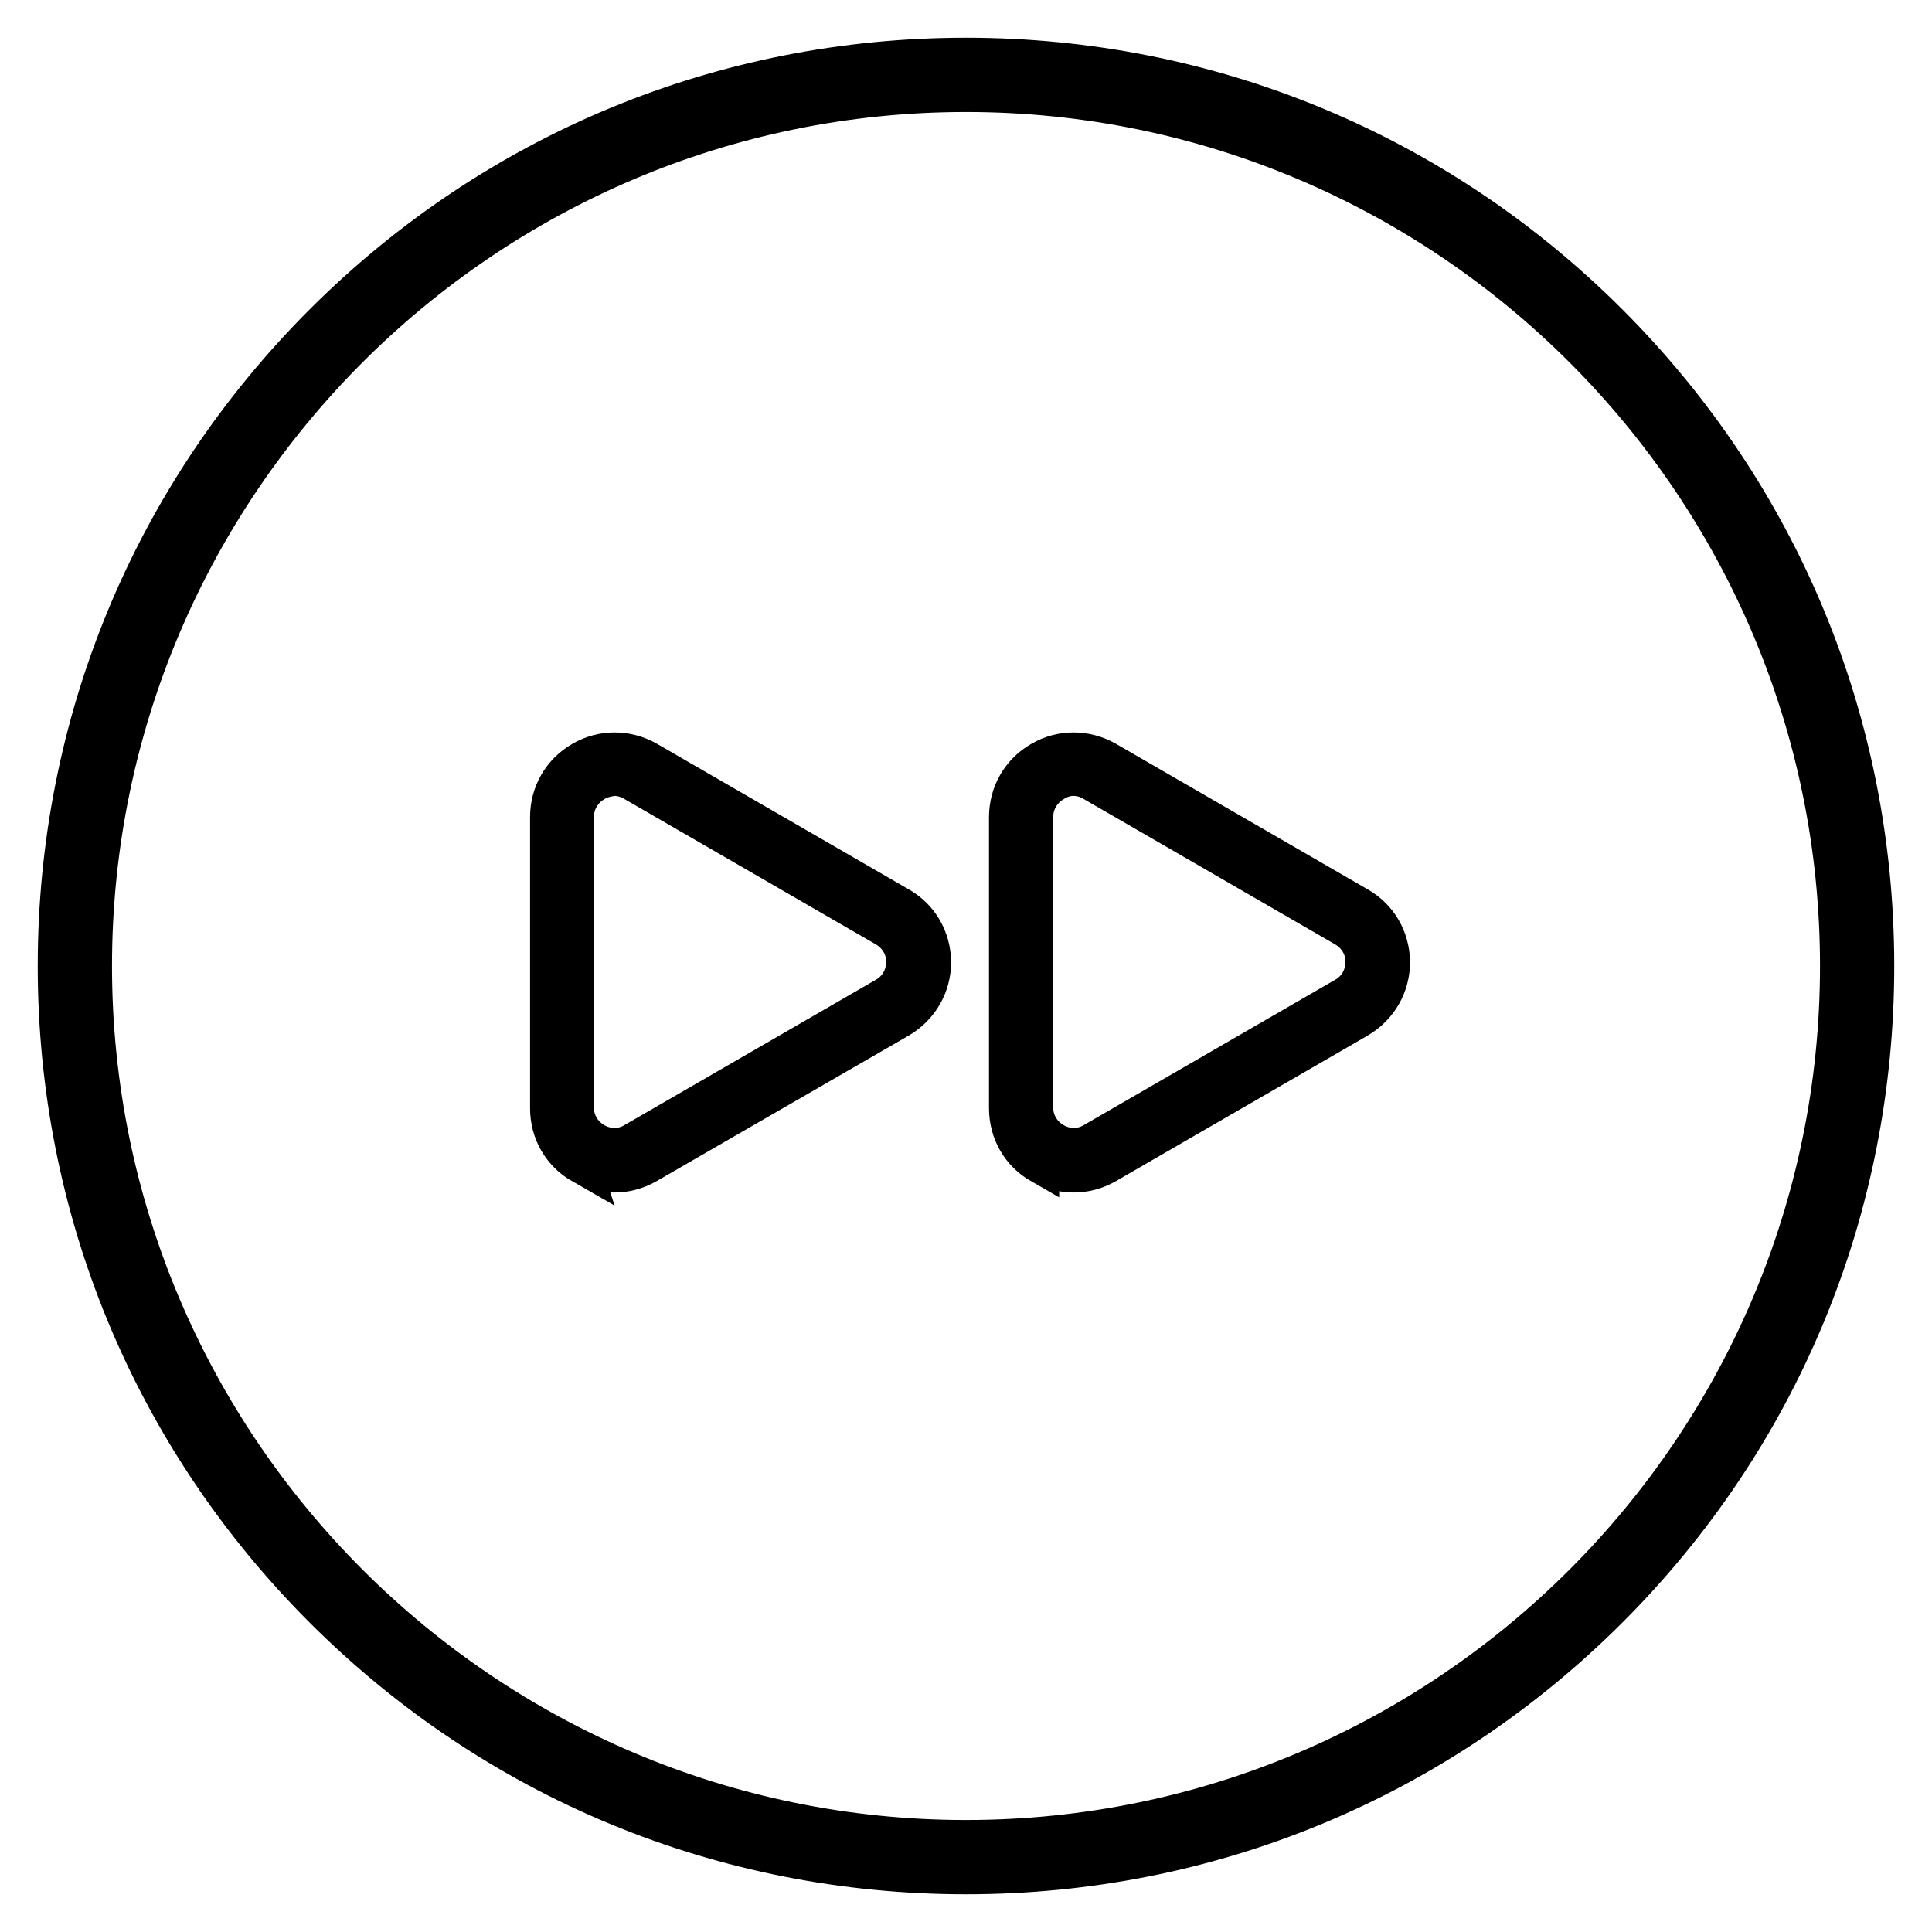 <?xml version="1.0" encoding="UTF-8"?>
<!-- Uploaded to: SVG Repo, www.svgrepo.com, Generator: SVG Repo Mixer Tools -->
<svg width="800px" height="800px" version="1.1" viewBox="144 144 512 512" xmlns="http://www.w3.org/2000/svg">
 <defs>
  <clipPath id="a">
   <path d="m271 203h380.9v392h-380.9z"/>
  </clipPath>
 </defs>
 <path d="m226.03 573.97c-46.445-46.445-72.031-108.24-72.031-173.97 0-65.734 25.586-127.53 72.031-173.97 46.445-46.445 108.24-72.031 173.97-72.031 65.73 0 127.53 25.586 173.97 72.027 46.441 46.449 72.027 108.24 72.027 173.98 0 65.73-25.586 127.53-72.027 173.97-46.449 46.441-108.24 72.027-173.97 72.027-65.734 0-127.53-25.586-173.97-72.031zm-52.348-173.97c0 124.77 101.55 226.32 226.32 226.32 124.77 0 226.32-101.55 226.32-226.32 0-124.77-101.55-226.32-226.32-226.32-124.77 0-226.32 101.55-226.32 226.32z"/>
 <path d="m419.78 452.84c-5.512-3.148-8.758-8.758-8.758-15.152v-77.145c0-6.297 3.246-12.004 8.758-15.152 5.41-3.148 12.004-3.148 17.516 0l66.715 38.574c5.41 3.051 8.66 8.66 8.758 14.957 0 6.297-3.246 12.004-8.758 15.254l-66.715 38.574c-2.754 1.574-5.707 2.363-8.758 2.363-3.051-0.012-6.004-0.797-8.758-2.273zm3.543-101.25c-3.148 1.871-5.117 5.215-5.117 8.855v77.145c0 3.641 1.969 6.988 5.215 8.855 3.246 1.871 7.086 1.871 10.234 0l66.715-38.57c3.246-1.871 5.117-5.215 5.117-9.055 0-3.641-1.969-6.887-5.117-8.758l-66.715-38.574c-1.672-0.984-3.344-1.477-5.215-1.477-1.871 0.004-3.543 0.594-5.117 1.578z"/>
 <g clip-path="url(#a)">
  <path transform="matrix(.984 0 0 .984 148.09 148.09)" d="m276.1 309.7c-5.601-3.2-8.9-8.9-8.9-15.399v-78.399c0-6.399 3.299-12.199 8.9-15.399 5.498-3.2 12.199-3.2 17.8 0l67.799 39.201c5.498 3.1 8.801 8.801 8.9 15.2 0 6.399-3.299 12.199-8.9 15.502l-67.799 39.201c-2.799 1.6-5.8 2.402-8.9 2.402-3.1-0.012-6.101-0.81-8.9-2.31zm3.601-102.9c-3.2 1.901-5.2 5.3-5.2 8.999v78.399c0 3.7 2.001 7.102 5.3 8.999 3.299 1.901 7.201 1.901 10.401 0l67.799-39.197c3.299-1.901 5.2-5.3 5.2-9.202 0-3.7-2.001-6.999-5.2-8.9l-67.799-39.201c-1.699-1-3.398-1.501-5.3-1.501-1.901 0.004-3.601 0.603-5.2 1.604z" fill="none" stroke="#000000" stroke-miterlimit="10" stroke-width="10"/>
 </g>
 <path transform="matrix(.984 0 0 .984 148.09 148.09)" d="m152.5 309.7c-5.601-3.2-8.9-8.9-8.9-15.399v-78.399c0-6.399 3.299-12.199 8.9-15.399 5.498-3.2 12.199-3.2 17.8 0l67.799 39.201c5.498 3.1 8.801 8.801 8.9 15.2 0 6.399-3.299 12.199-8.9 15.502l-67.899 39.201c-2.799 1.6-5.8 2.402-8.9 2.402-2.997-0.012-6.098-0.81-8.801-2.31zm3.501-102.9c-3.2 1.901-5.2 5.3-5.2 8.999v78.399c0 3.7 2.001 7.102 5.3 8.999 3.299 1.901 7.201 1.901 10.401 0l67.799-39.201c3.299-1.901 5.2-5.3 5.2-9.202 0-3.7-2.001-6.999-5.2-8.9l-67.799-39.201c-1.699-1-3.398-1.501-5.3-1.501-1.798 0.206-3.601 0.607-5.2 1.608z" stroke="#000000" stroke-miterlimit="10" stroke-width="10"/>
</svg>